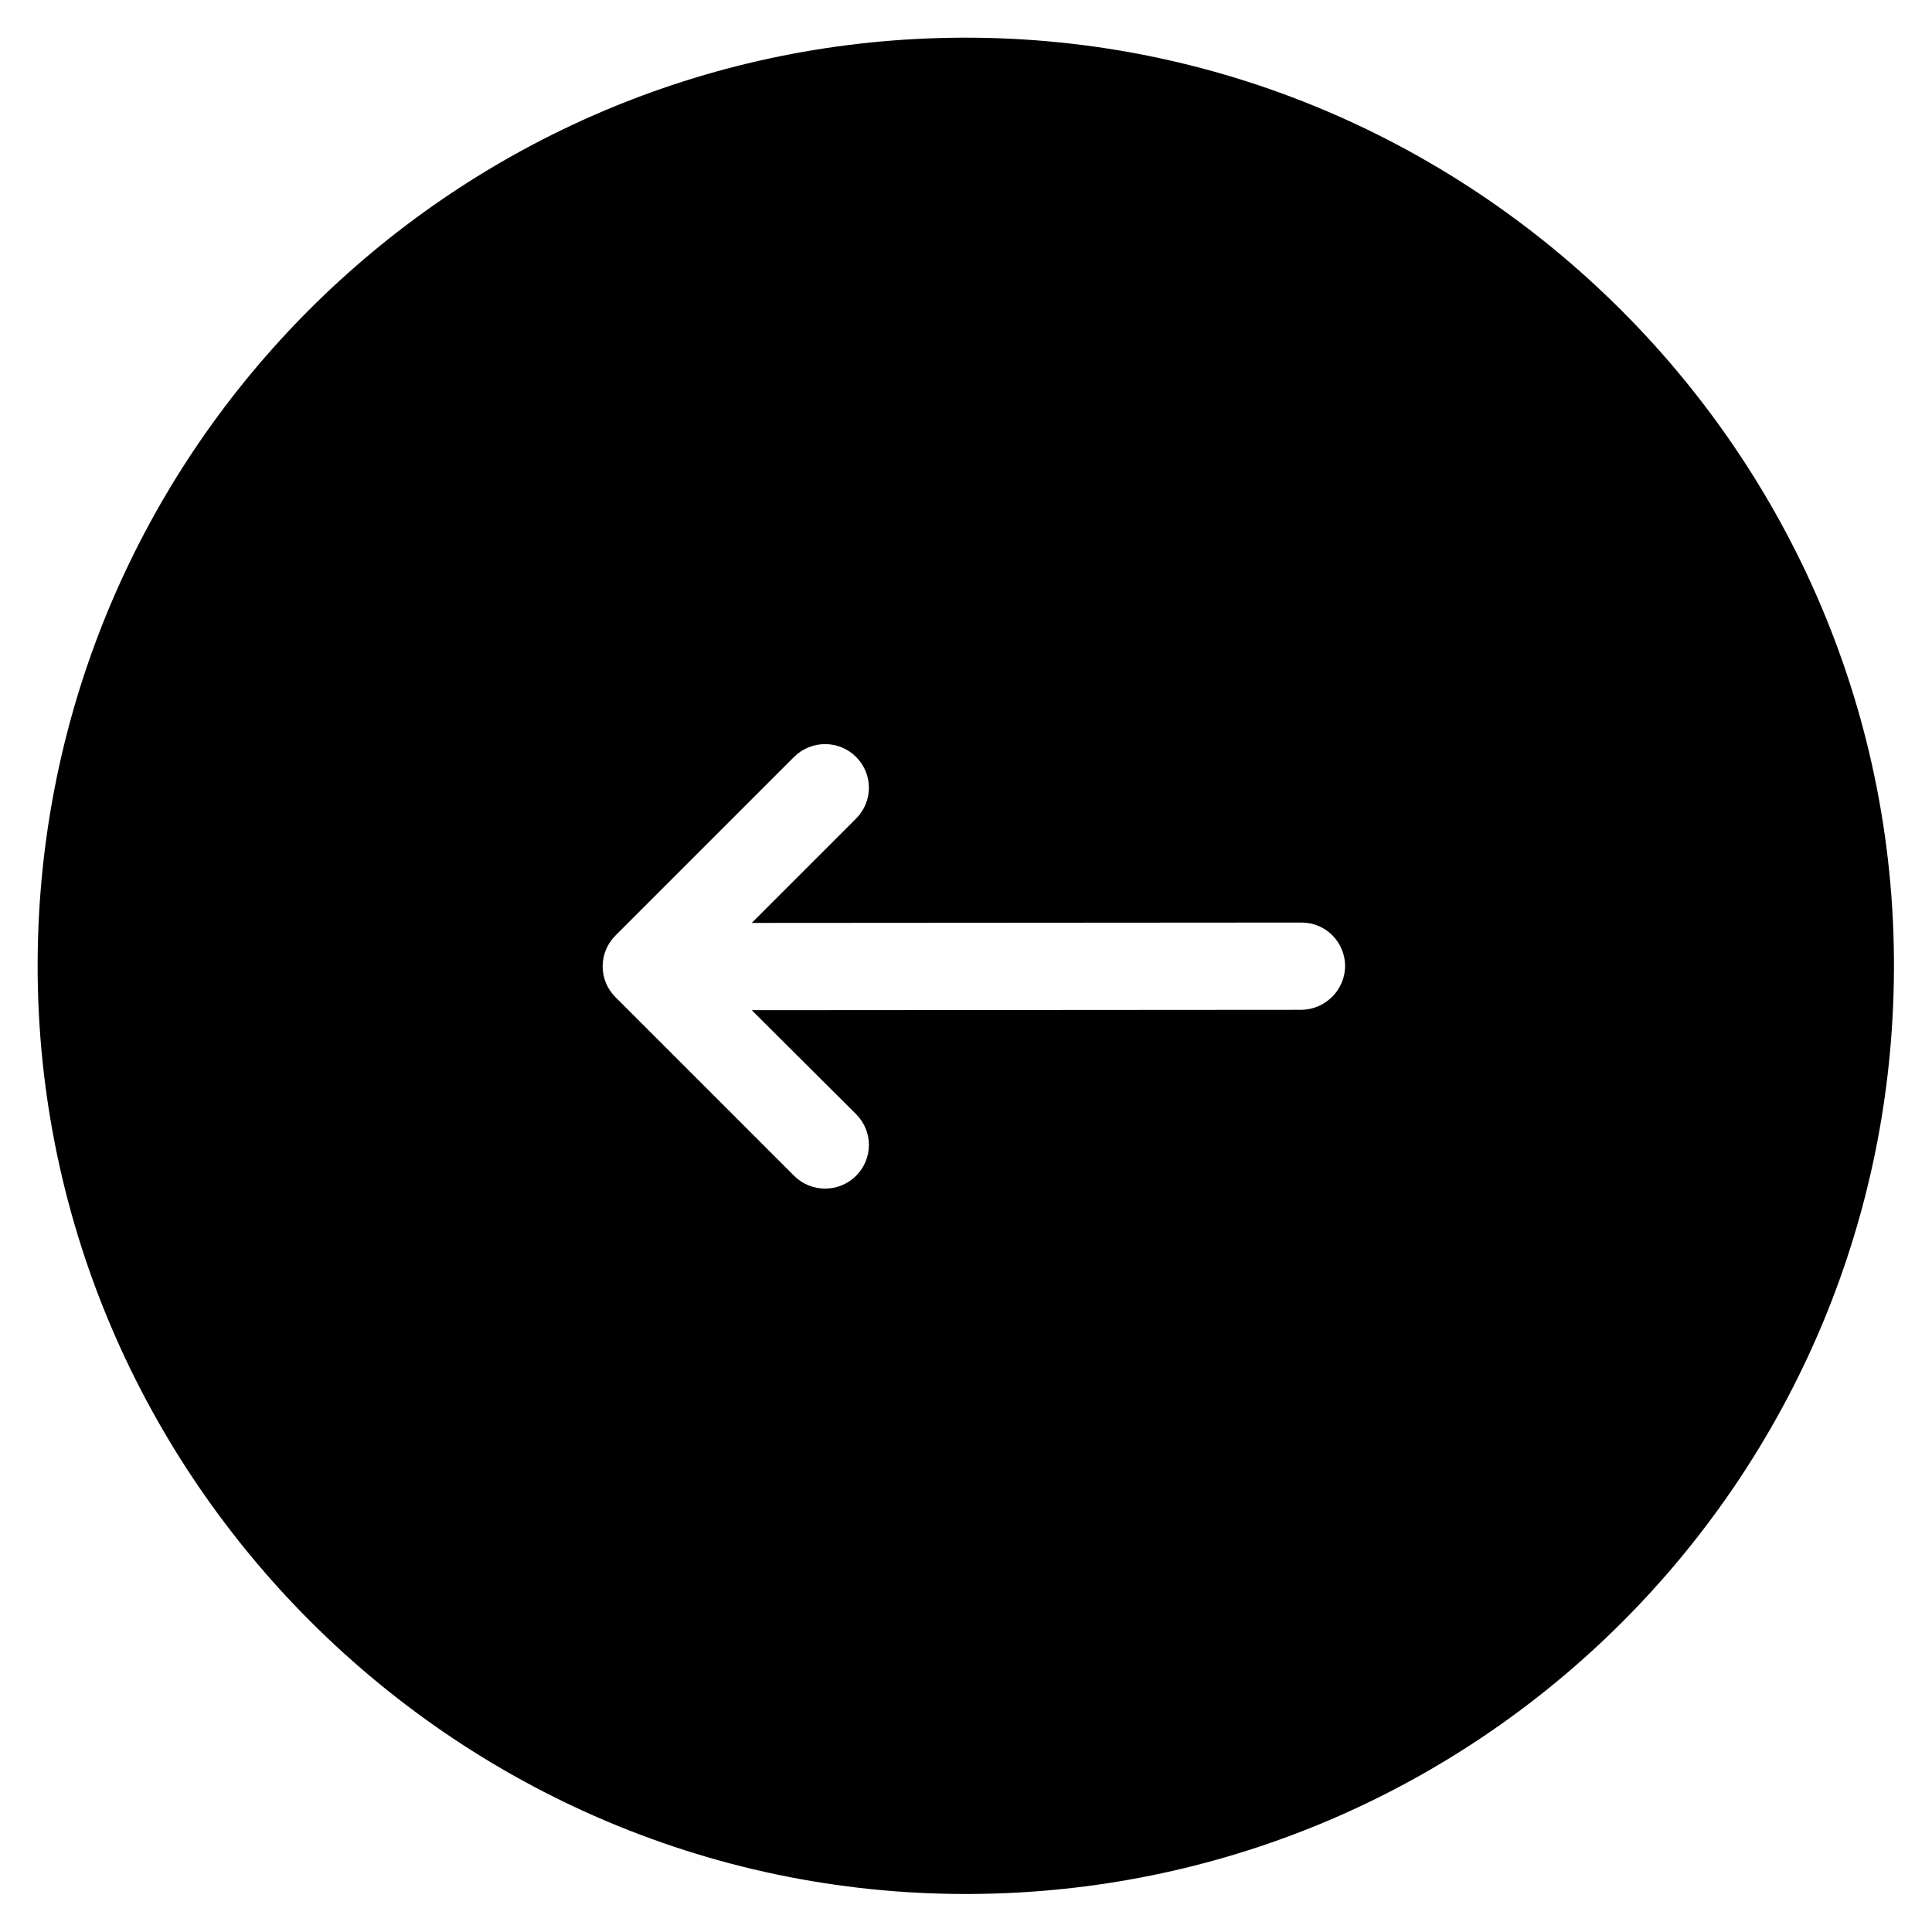 <?xml version="1.0" encoding="UTF-8"?>
<!-- The Best Svg Icon site in the world: iconSvg.co, Visit us! https://iconsvg.co -->
<svg fill="#000000" width="800px" height="800px" version="1.1" viewBox="144 144 512 512" xmlns="http://www.w3.org/2000/svg">
 <path d="m392.32 154.1c-129.79 3.934-234.29 108.44-238.23 238.23-4.328 141.3 112.27 257.81 253.48 253.48 129.79-3.938 234.29-108.44 238.23-238.23 4.426-141.21-112.18-257.81-253.48-253.48zm96.629 257.51-145.73 0.098 27.652 27.551c4.527 4.527 4.527 11.809 0 16.336s-11.906 4.527-16.434 0l-47.332-47.332c-4.527-4.527-4.527-11.809 0-16.336l47.332-47.332c4.527-4.527 11.906-4.527 16.434 0s4.527 11.809 0 16.336l-27.652 27.652 145.73-0.098c6.394 0 11.512 5.215 11.512 11.512 0 6.301-5.215 11.516-11.512 11.613z"/>
</svg>